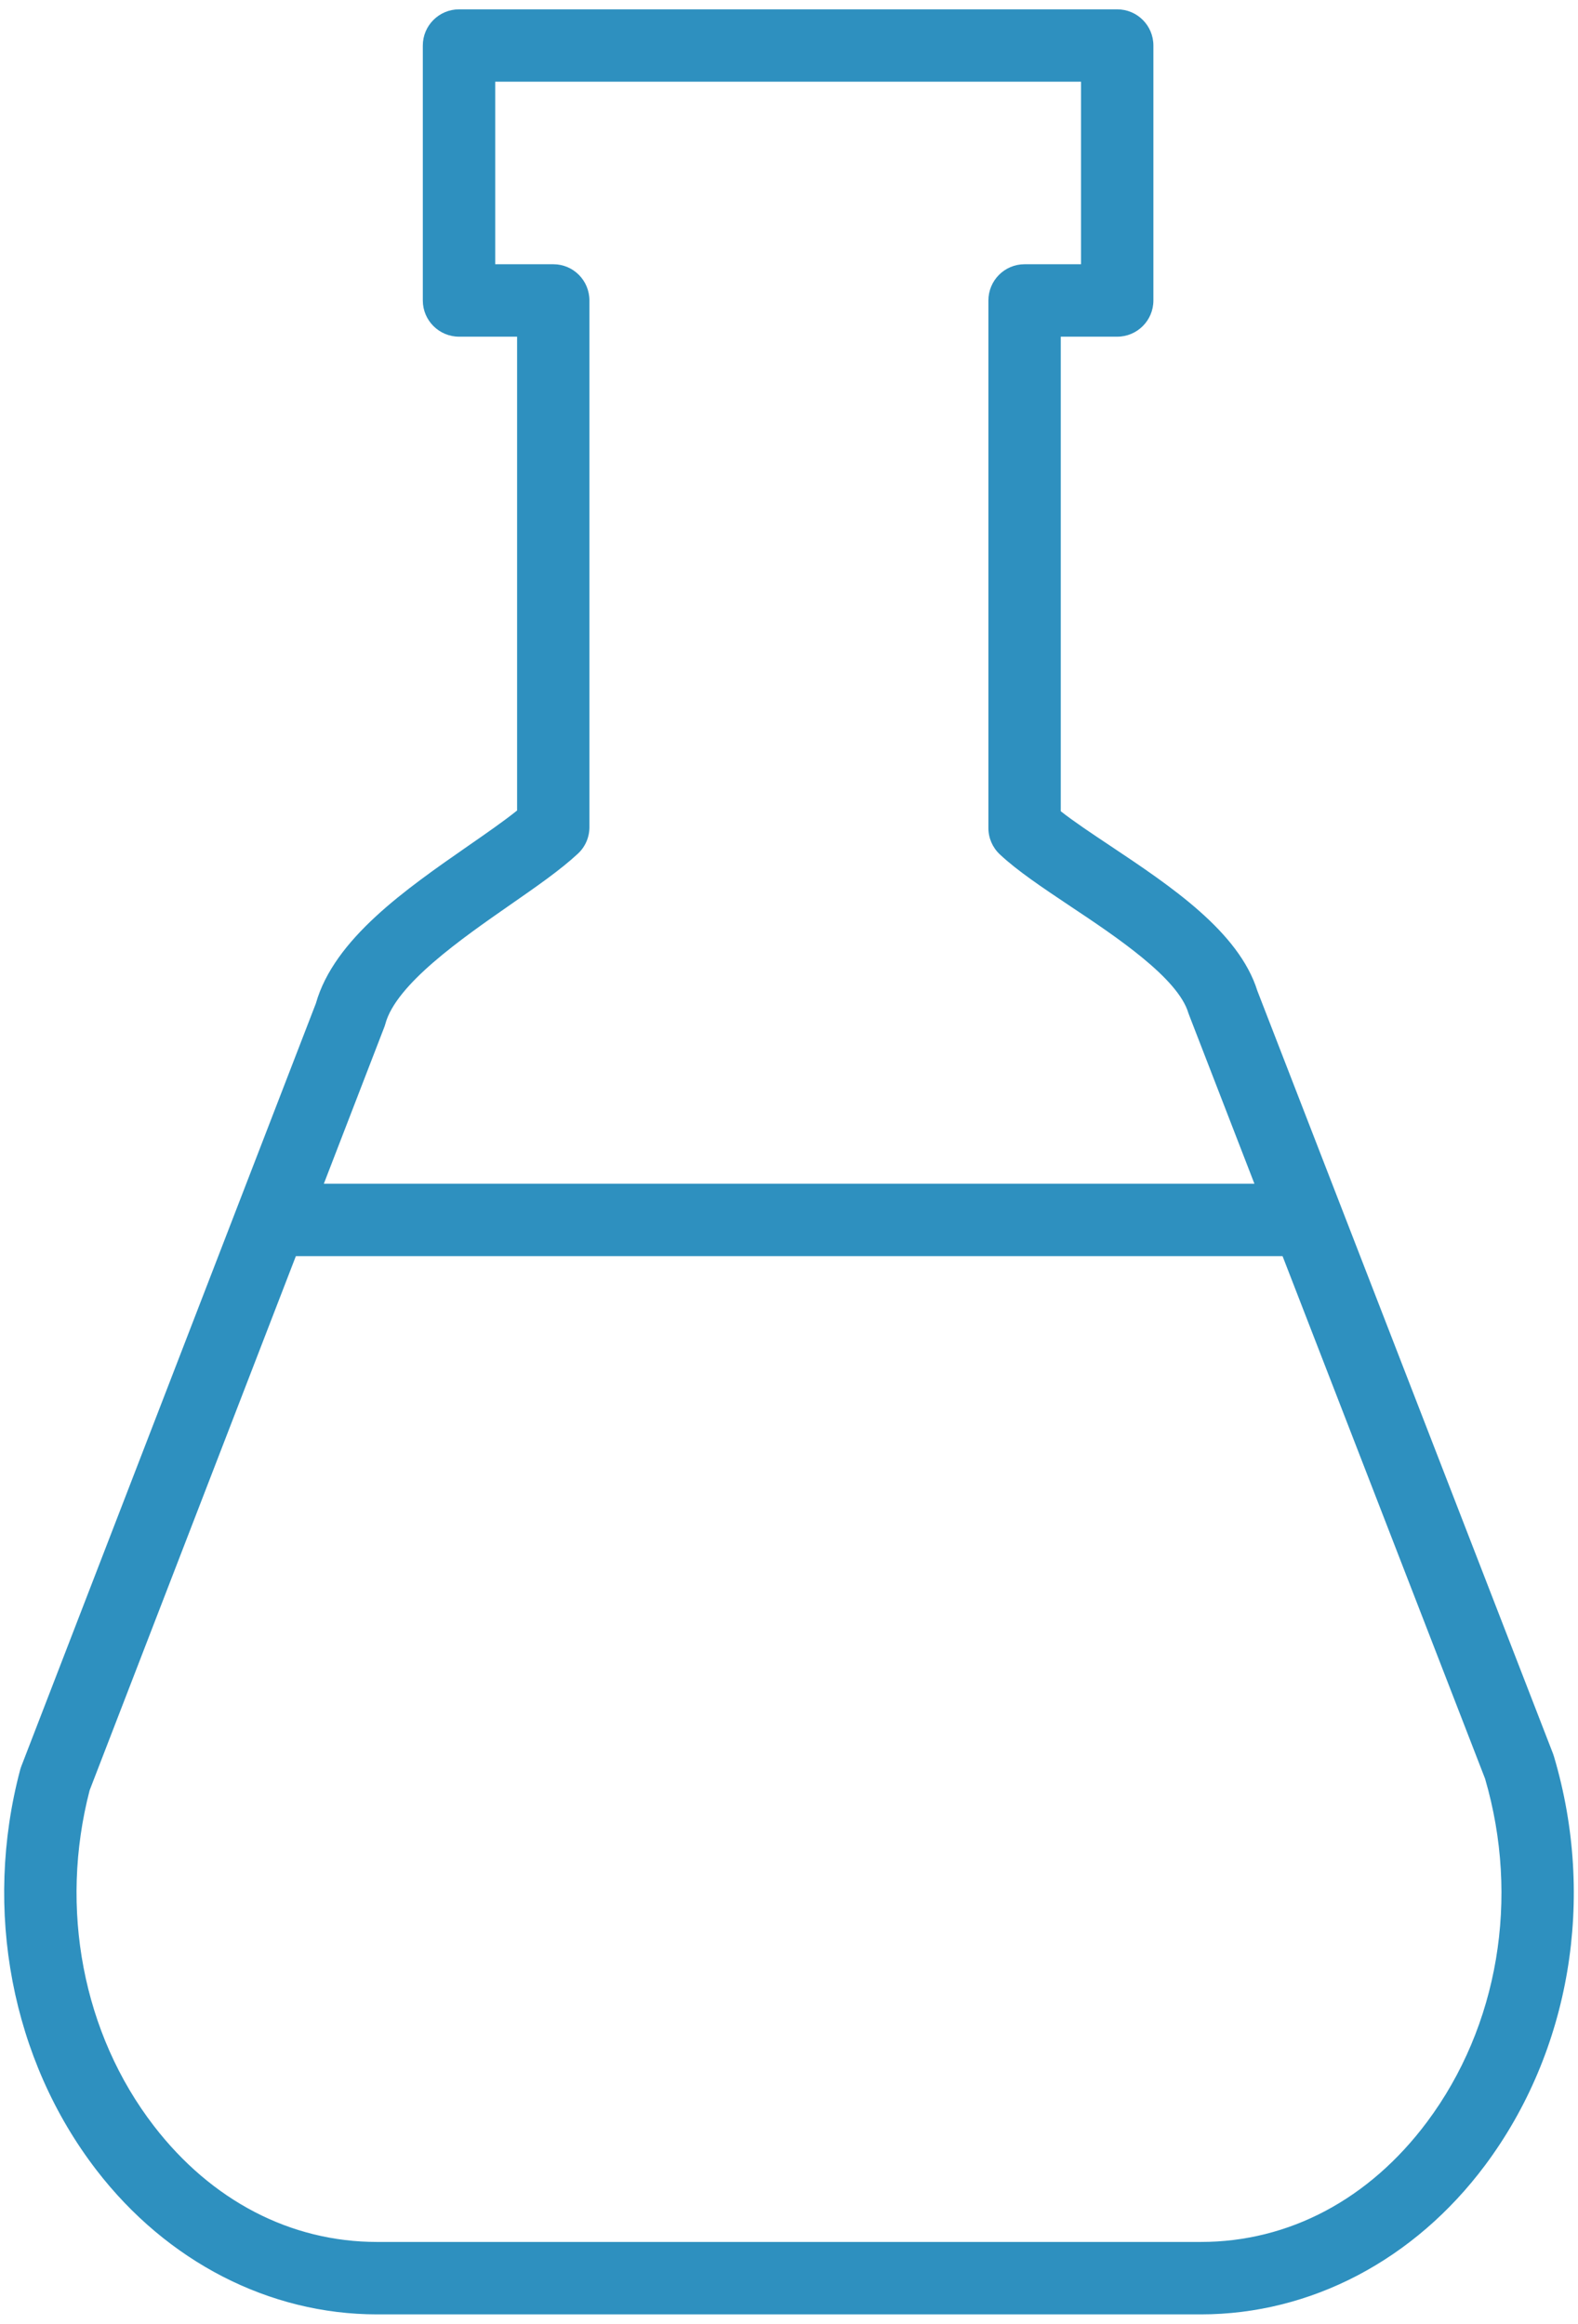 <svg class="service_icon" width="36" height="53" viewBox="0 0 36 53" fill="none" xmlns="http://www.w3.org/2000/svg">
    <path d="M3.509 48.487C1.89 46.385 1.345 43.526 2.045 40.833L6.75 28.65H29.26L33.88 40.569C34.677 43.294 34.184 46.218 32.556 48.398C31.238 50.163 29.406 51.135 27.396 51.135H8.601C6.632 51.135 4.824 50.195 3.509 48.487ZM11.298 1.863H24.662V6.027H23.374C22.918 6.027 22.549 6.397 22.549 6.854V18.886C22.549 19.114 22.643 19.331 22.81 19.487C23.212 19.865 23.797 20.254 24.414 20.667C25.454 21.359 26.875 22.307 27.111 23.105C27.118 23.126 27.126 23.146 27.134 23.167L28.618 26.999H7.388L8.761 23.443C8.773 23.415 8.782 23.387 8.79 23.358C9.029 22.451 10.536 21.406 11.634 20.641C12.226 20.23 12.786 19.842 13.185 19.47C13.353 19.314 13.447 19.095 13.447 18.866V6.854C13.447 6.397 13.08 6.027 12.624 6.027H11.298V1.863ZM10.691 19.286C9.253 20.285 7.623 21.415 7.206 22.887L0.488 40.281C0.477 40.309 0.468 40.338 0.46 40.366C-0.388 43.565 0.262 46.977 2.2 49.495C3.81 51.587 6.144 52.787 8.601 52.787H27.396C29.904 52.787 32.266 51.547 33.88 49.386C35.824 46.782 36.411 43.298 35.453 40.067C35.446 40.045 35.44 40.025 35.432 40.003L28.685 22.599C28.262 21.247 26.706 20.21 25.332 19.293C24.909 19.011 24.503 18.742 24.2 18.503V7.679H25.488C25.944 7.679 26.313 7.309 26.313 6.854V1.038C26.313 0.582 25.944 0.213 25.488 0.213H10.473C10.017 0.213 9.646 0.582 9.646 1.038V6.854C9.646 7.309 10.017 7.679 10.473 7.679H11.797V18.486C11.494 18.729 11.102 19.001 10.691 19.286Z" fill="#2E90BF"/>
</svg>